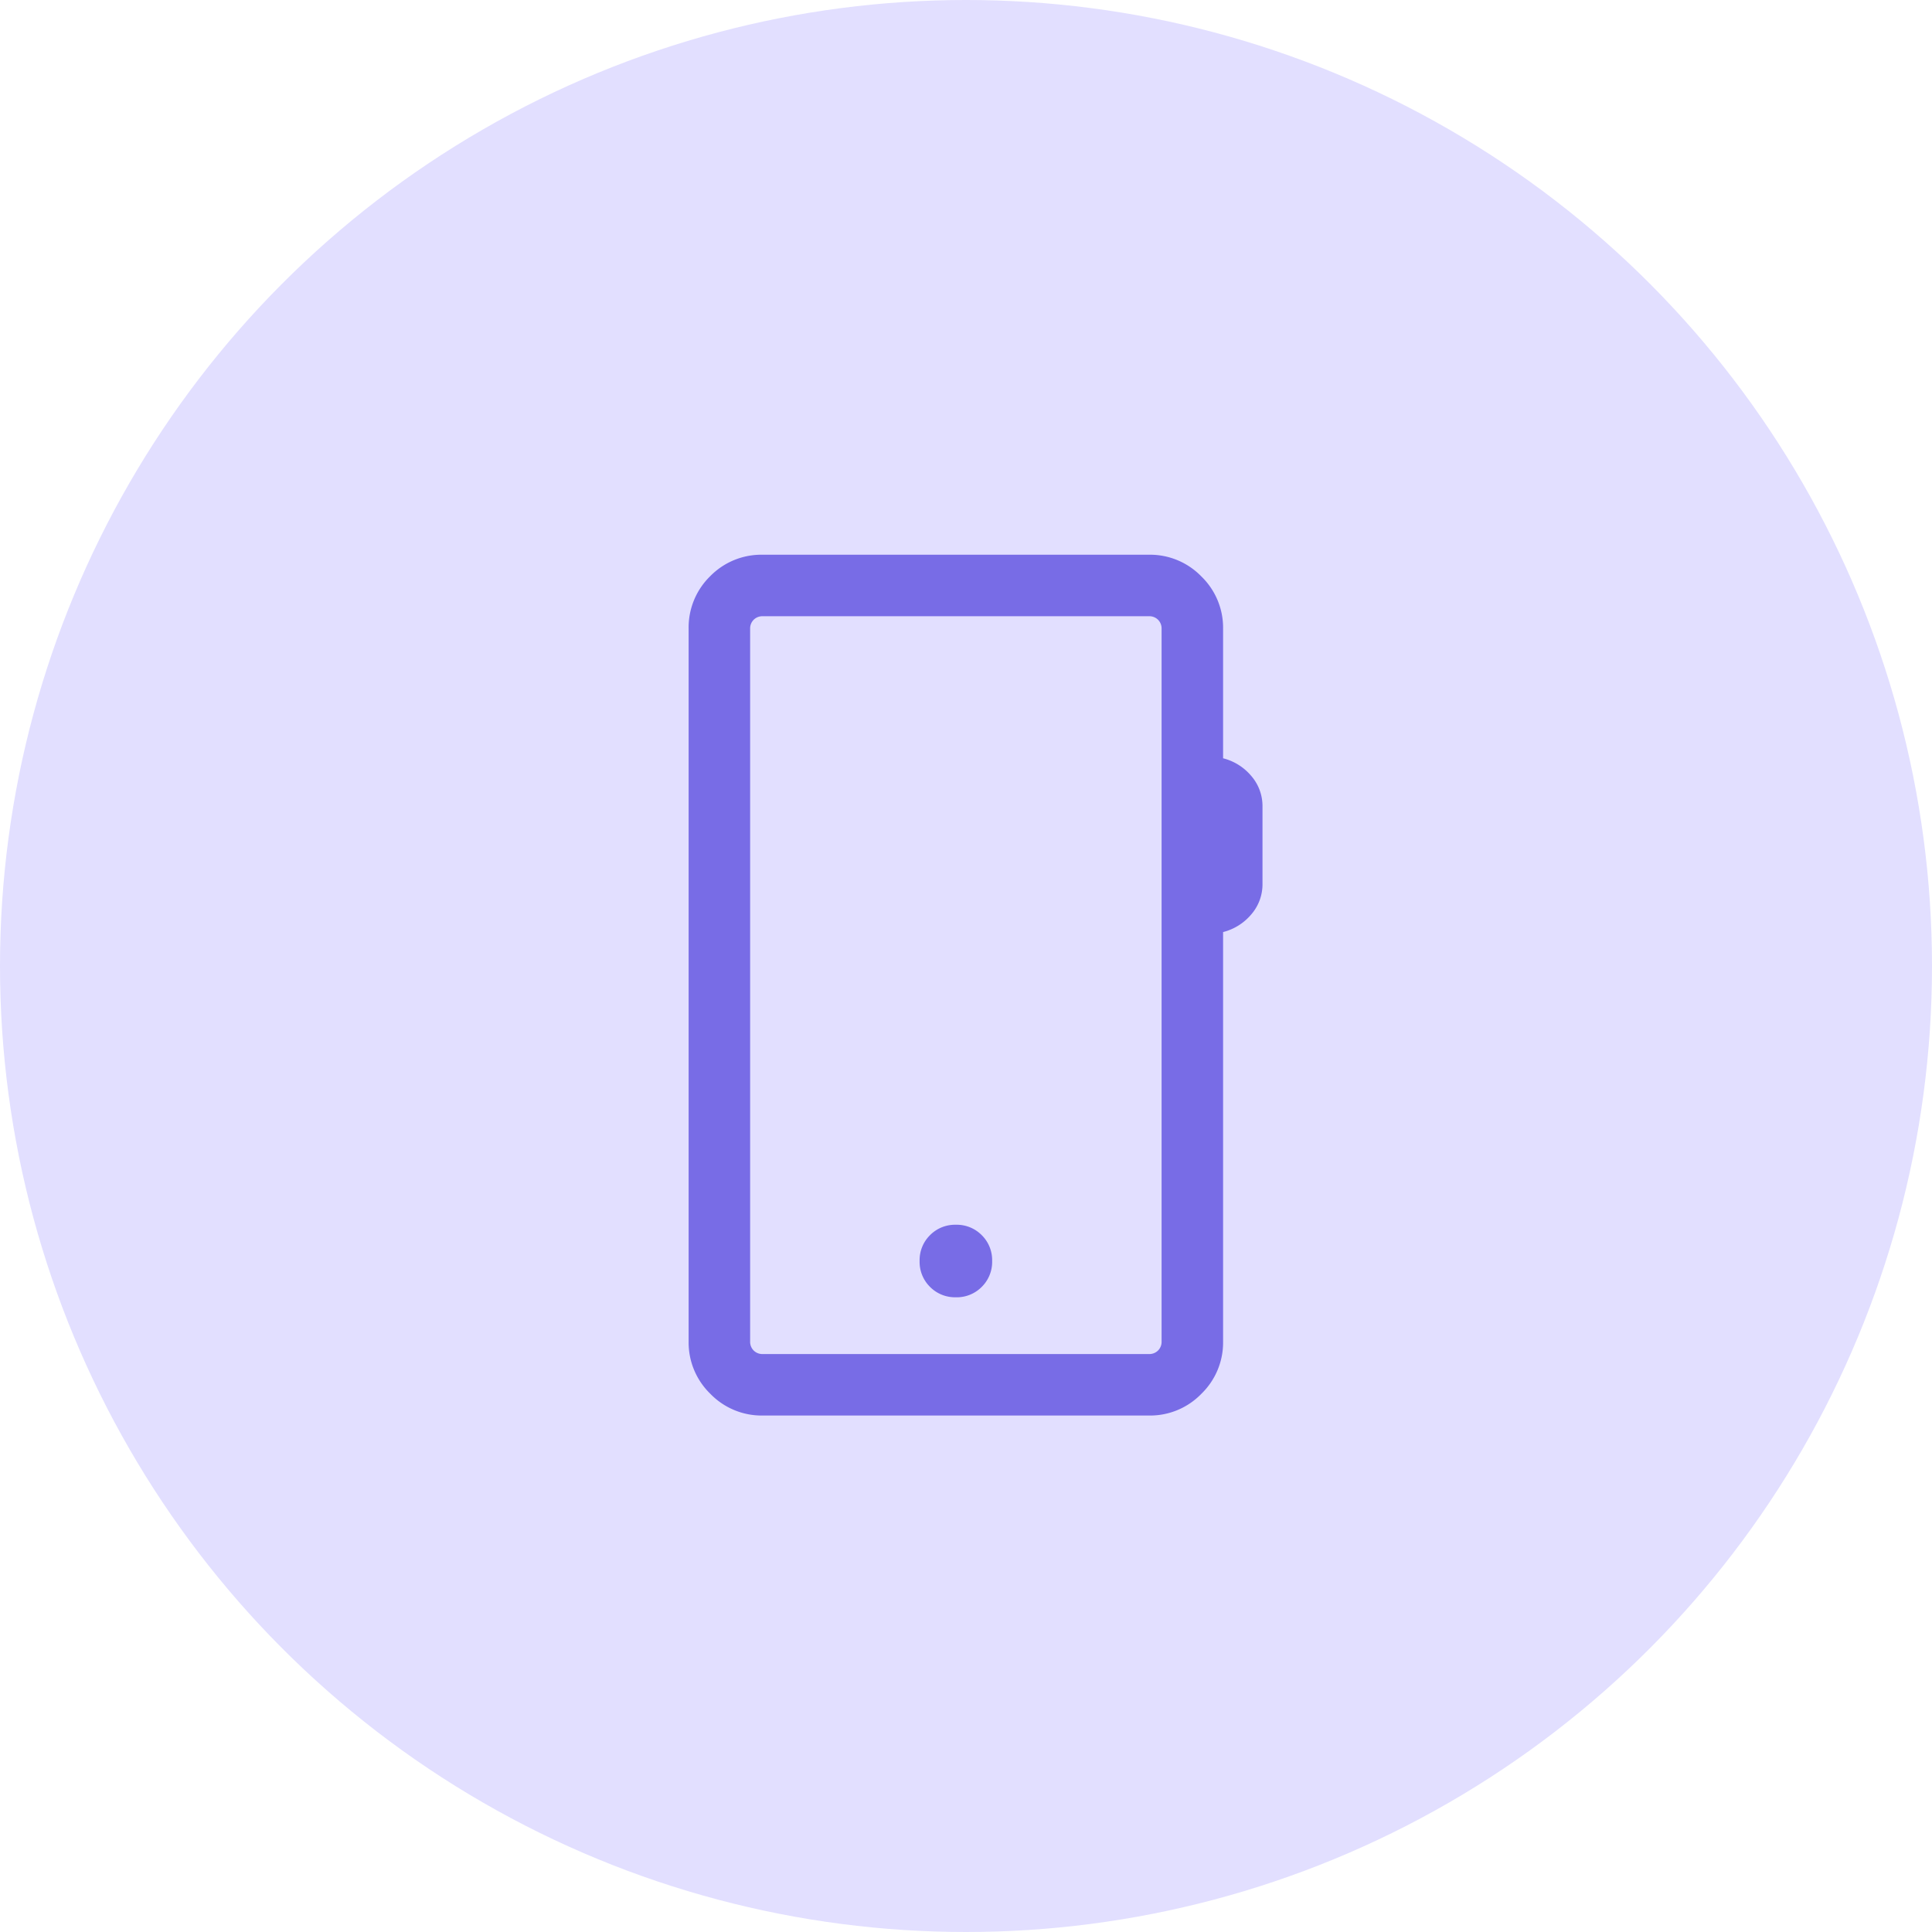 <svg xmlns="http://www.w3.org/2000/svg" width="101" height="101" viewBox="0 0 101 101">
  <g id="Group_11331" data-name="Group 11331" transform="translate(-415 -4865)">
    <circle id="Ellipse_27" data-name="Ellipse 27" cx="50.5" cy="50.5" r="50.5" transform="translate(415 4865)" fill="#e2dfff"/>
    <path id="Path_14974" data-name="Path 14974" d="M223.874-855a3.733,3.733,0,0,1-2.739-1.135A3.733,3.733,0,0,1,220-858.874v-37.253a3.739,3.739,0,0,1,1.125-2.749A3.739,3.739,0,0,1,223.874-900h20.192a3.732,3.732,0,0,1,2.738,1.135,3.732,3.732,0,0,1,1.136,2.739v6.767a2.83,2.83,0,0,1,1.471.921,2.4,2.4,0,0,1,.589,1.6v4.038a2.4,2.4,0,0,1-.589,1.605,2.836,2.836,0,0,1-1.471.921v21.4a3.732,3.732,0,0,1-1.136,2.739A3.731,3.731,0,0,1,244.066-855Zm0-3.214h20.192a.644.644,0,0,0,.474-.185.642.642,0,0,0,.185-.474v-37.253a.642.642,0,0,0-.185-.474.643.643,0,0,0-.474-.185H223.874a.642.642,0,0,0-.474.185.642.642,0,0,0-.185.474v37.253a.642.642,0,0,0,.185.474A.643.643,0,0,0,223.874-858.214Zm-.659,0v0Zm10.756-2.967a1.836,1.836,0,0,0,1.352-.544,1.835,1.835,0,0,0,.544-1.352,1.835,1.835,0,0,0-.544-1.352,1.835,1.835,0,0,0-1.352-.544,1.835,1.835,0,0,0-1.352.544,1.835,1.835,0,0,0-.544,1.352,1.835,1.835,0,0,0,.544,1.352A1.836,1.836,0,0,0,233.97-861.182Z" transform="translate(231 5794)" fill="#786ce6"/>
  </g>
</svg>
